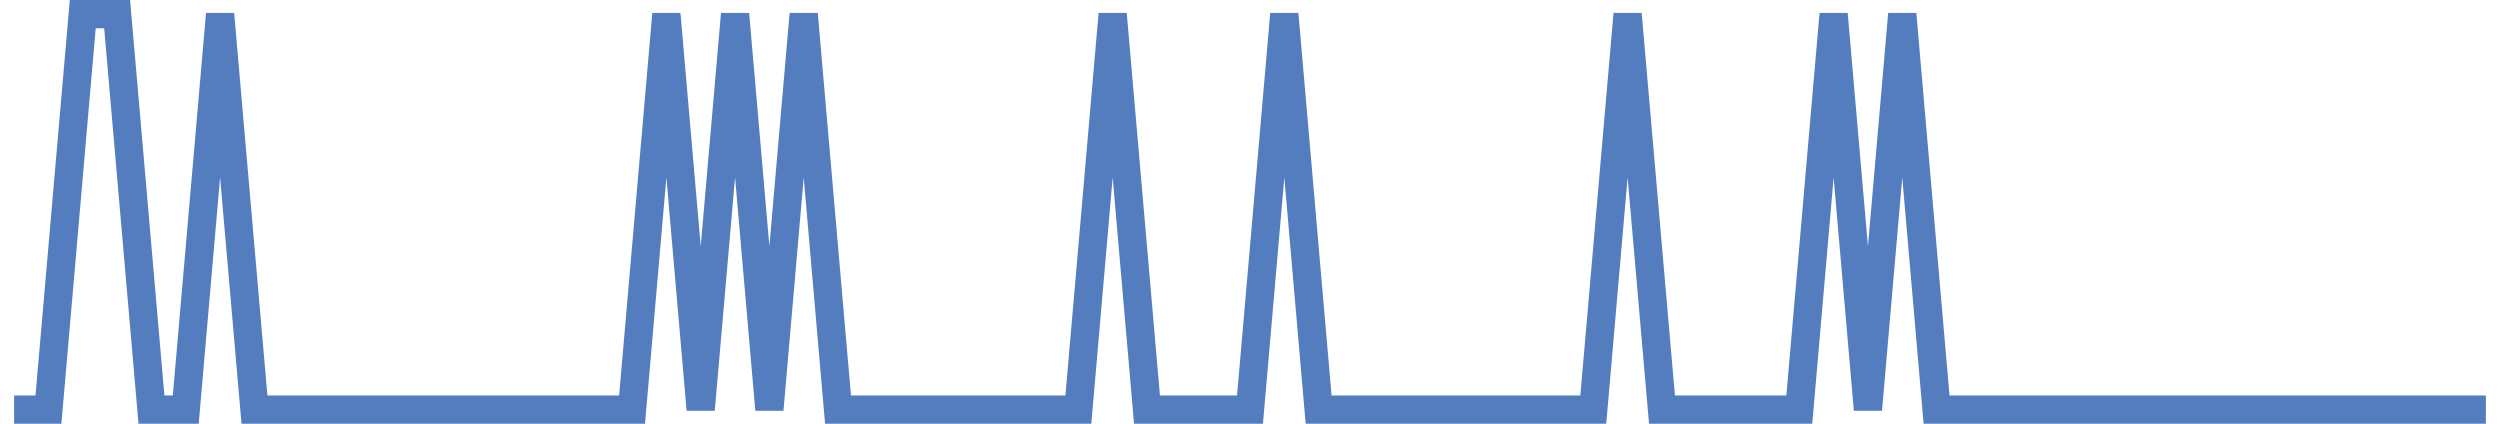 <?xml version="1.0" encoding="UTF-8"?>
<svg xmlns="http://www.w3.org/2000/svg" xmlns:xlink="http://www.w3.org/1999/xlink" width="177pt" height="30pt" viewBox="0 0 177 30" version="1.1">
<g id="surface18633496">
<path style="fill:none;stroke-width:2;stroke-linecap:butt;stroke-linejoin:miter;stroke:rgb(32.941%,49.02%,74.902%);stroke-opacity:1;stroke-miterlimit:10;" d="M 1 29 L 3.43 29 L 5.859 1 L 8.293 1 L 10.723 29 L 13.152 29 L 15.582 1 L 18.016 29 L 44.75 29 L 47.18 1 L 49.609 29 L 52.043 1 L 54.473 29 L 56.902 1 L 59.332 29 L 76.348 29 L 78.777 1 L 81.207 29 L 88.5 29 L 90.93 1 L 93.359 29 L 112.805 29 L 115.234 1 L 117.668 29 L 127.391 29 L 129.82 1 L 132.25 29 L 134.68 1 L 137.109 29 L 176 29 "/>
</g>
</svg>
